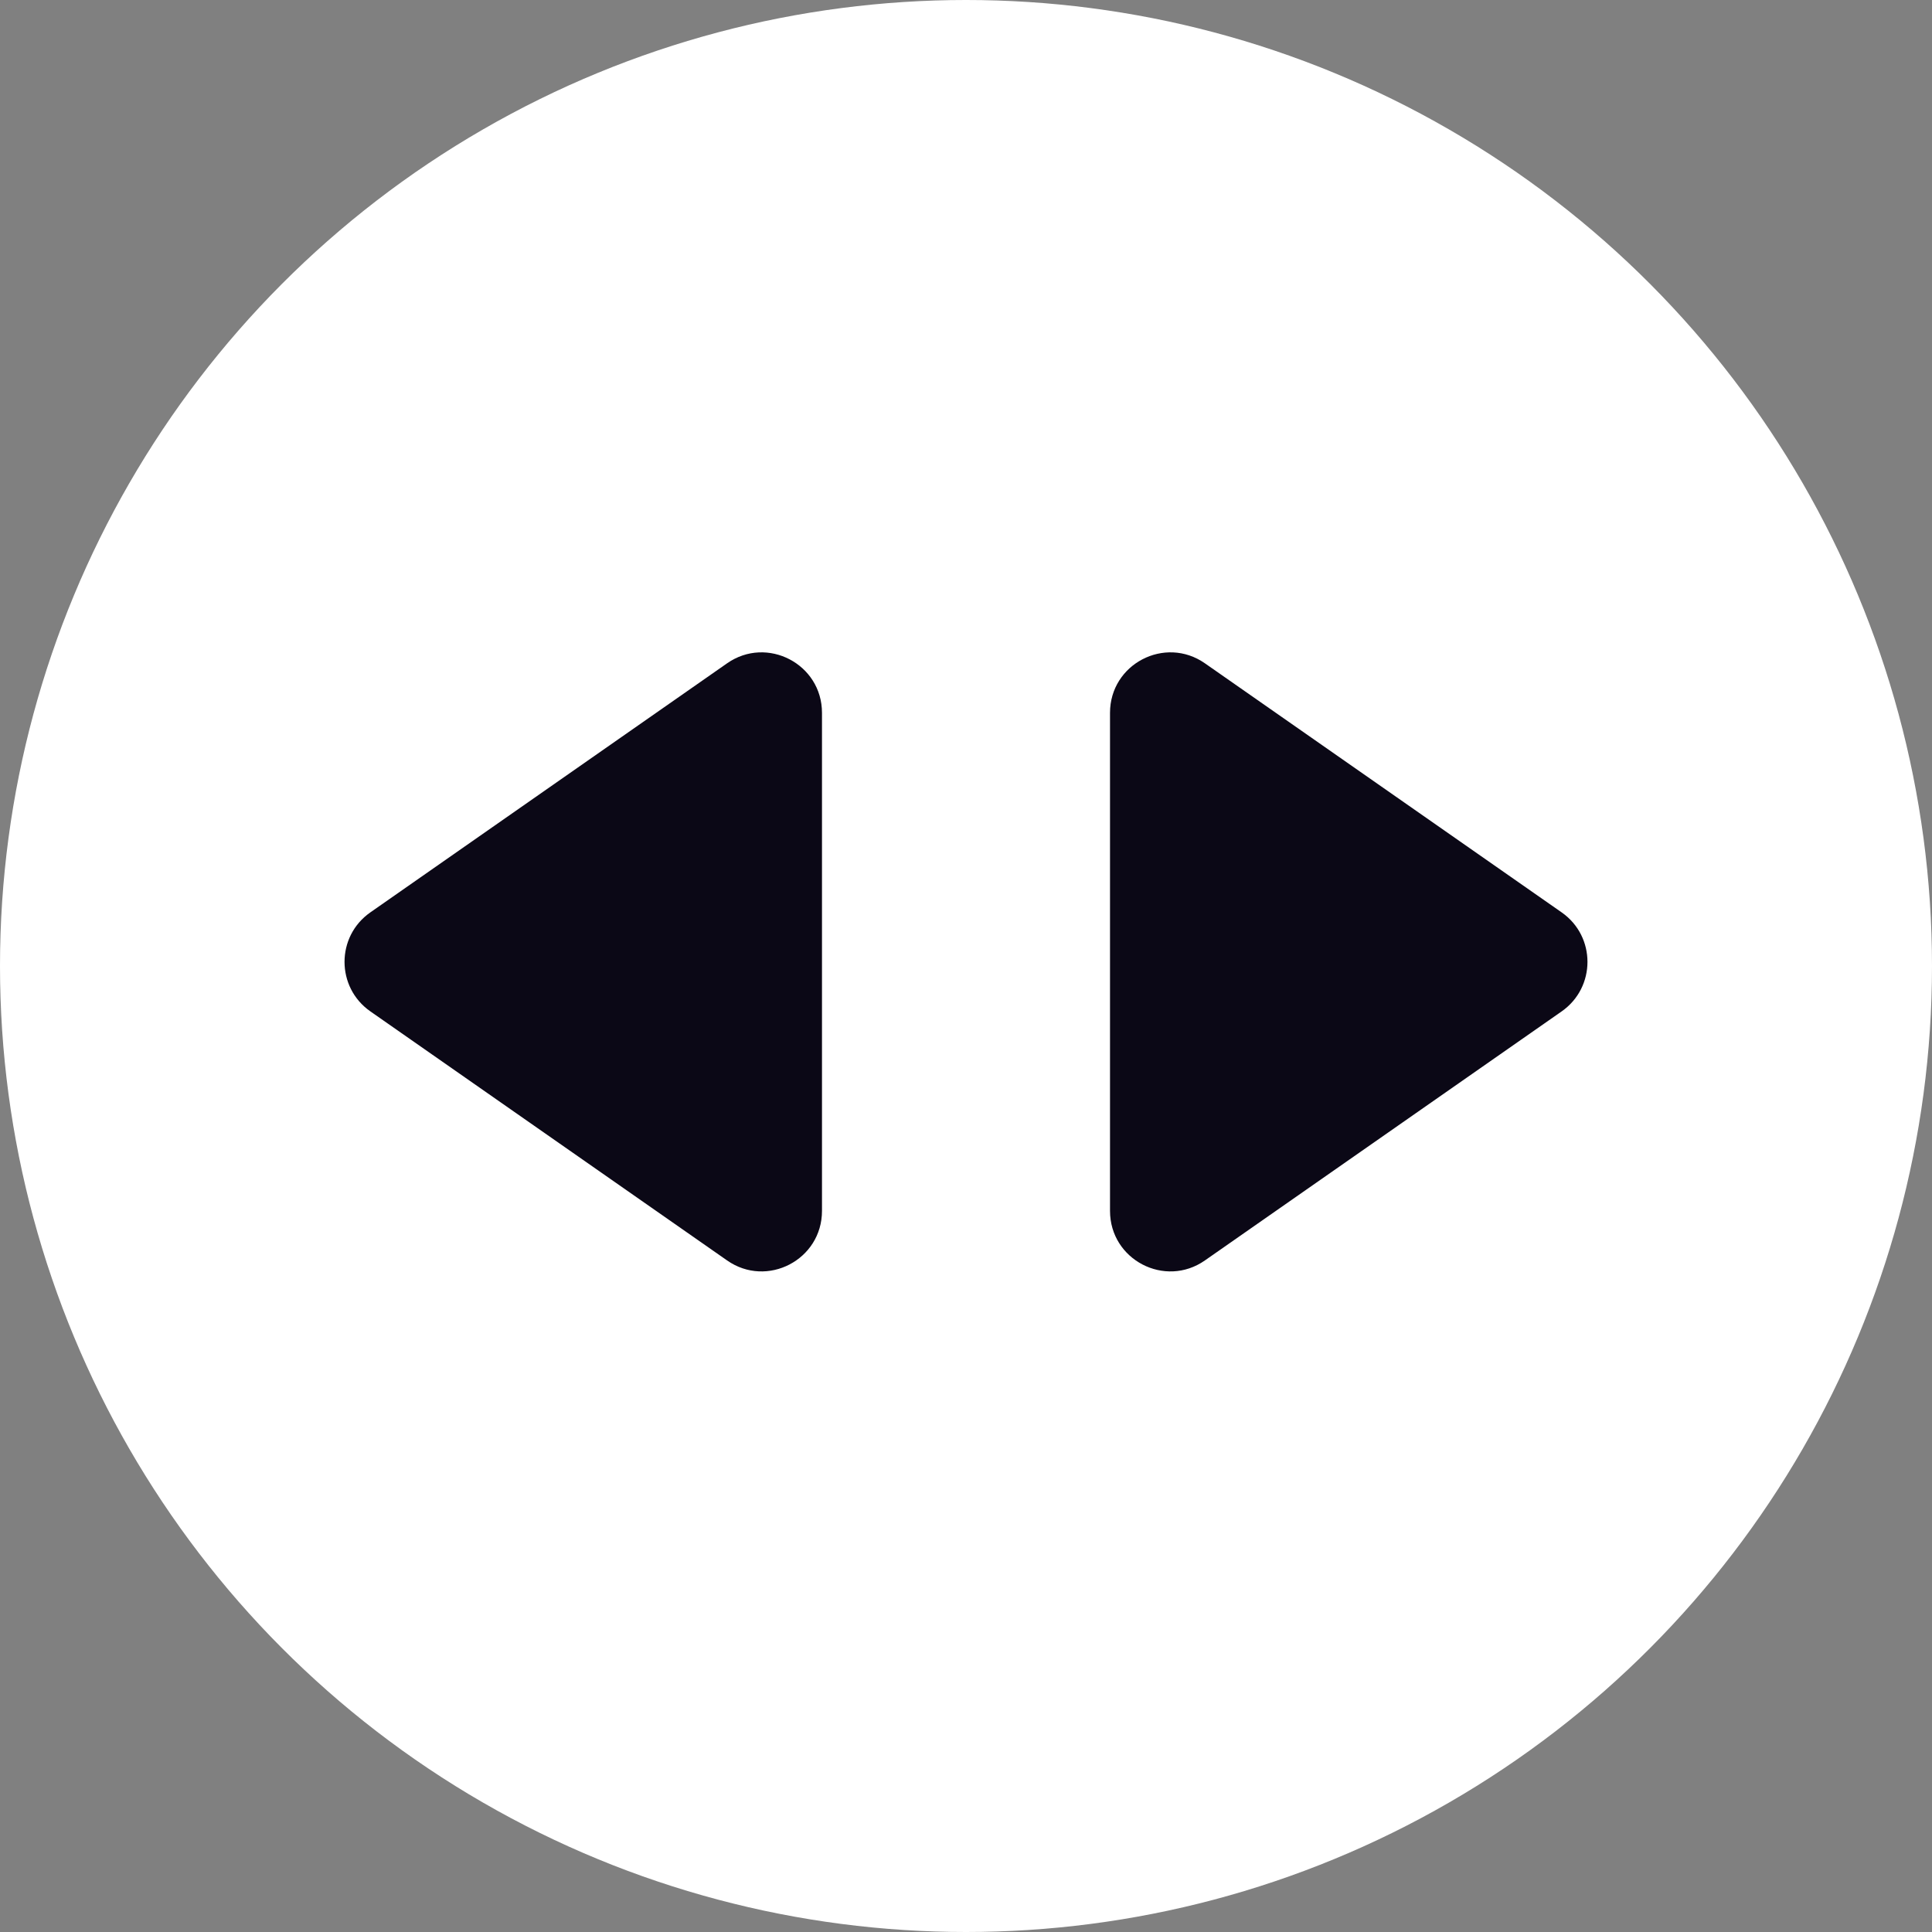 <svg width="48" height="48" viewBox="0 0 48 48" fill="none" xmlns="http://www.w3.org/2000/svg">
<rect x="0" y="0" width="48" height="48" fill="#808080" stroke="none"/>
<circle cx="24" cy="24" r="24" fill="white"/>
<path d="M38.799 22.668C39.654 23.265 39.654 24.53 38.799 25.128L29.936 31.315C28.942 32.01 27.578 31.298 27.578 30.085V17.71C27.578 16.497 28.942 15.786 29.936 16.48L38.799 22.668Z" fill="#0B0816"/>
<path d="M9.201 22.668C8.346 23.265 8.346 24.53 9.201 25.127L18.064 31.315C19.058 32.01 20.422 31.298 20.422 30.085V17.71C20.422 16.497 19.058 15.786 18.064 16.48L9.201 22.668Z" fill="#0B0816"/>
</svg>

